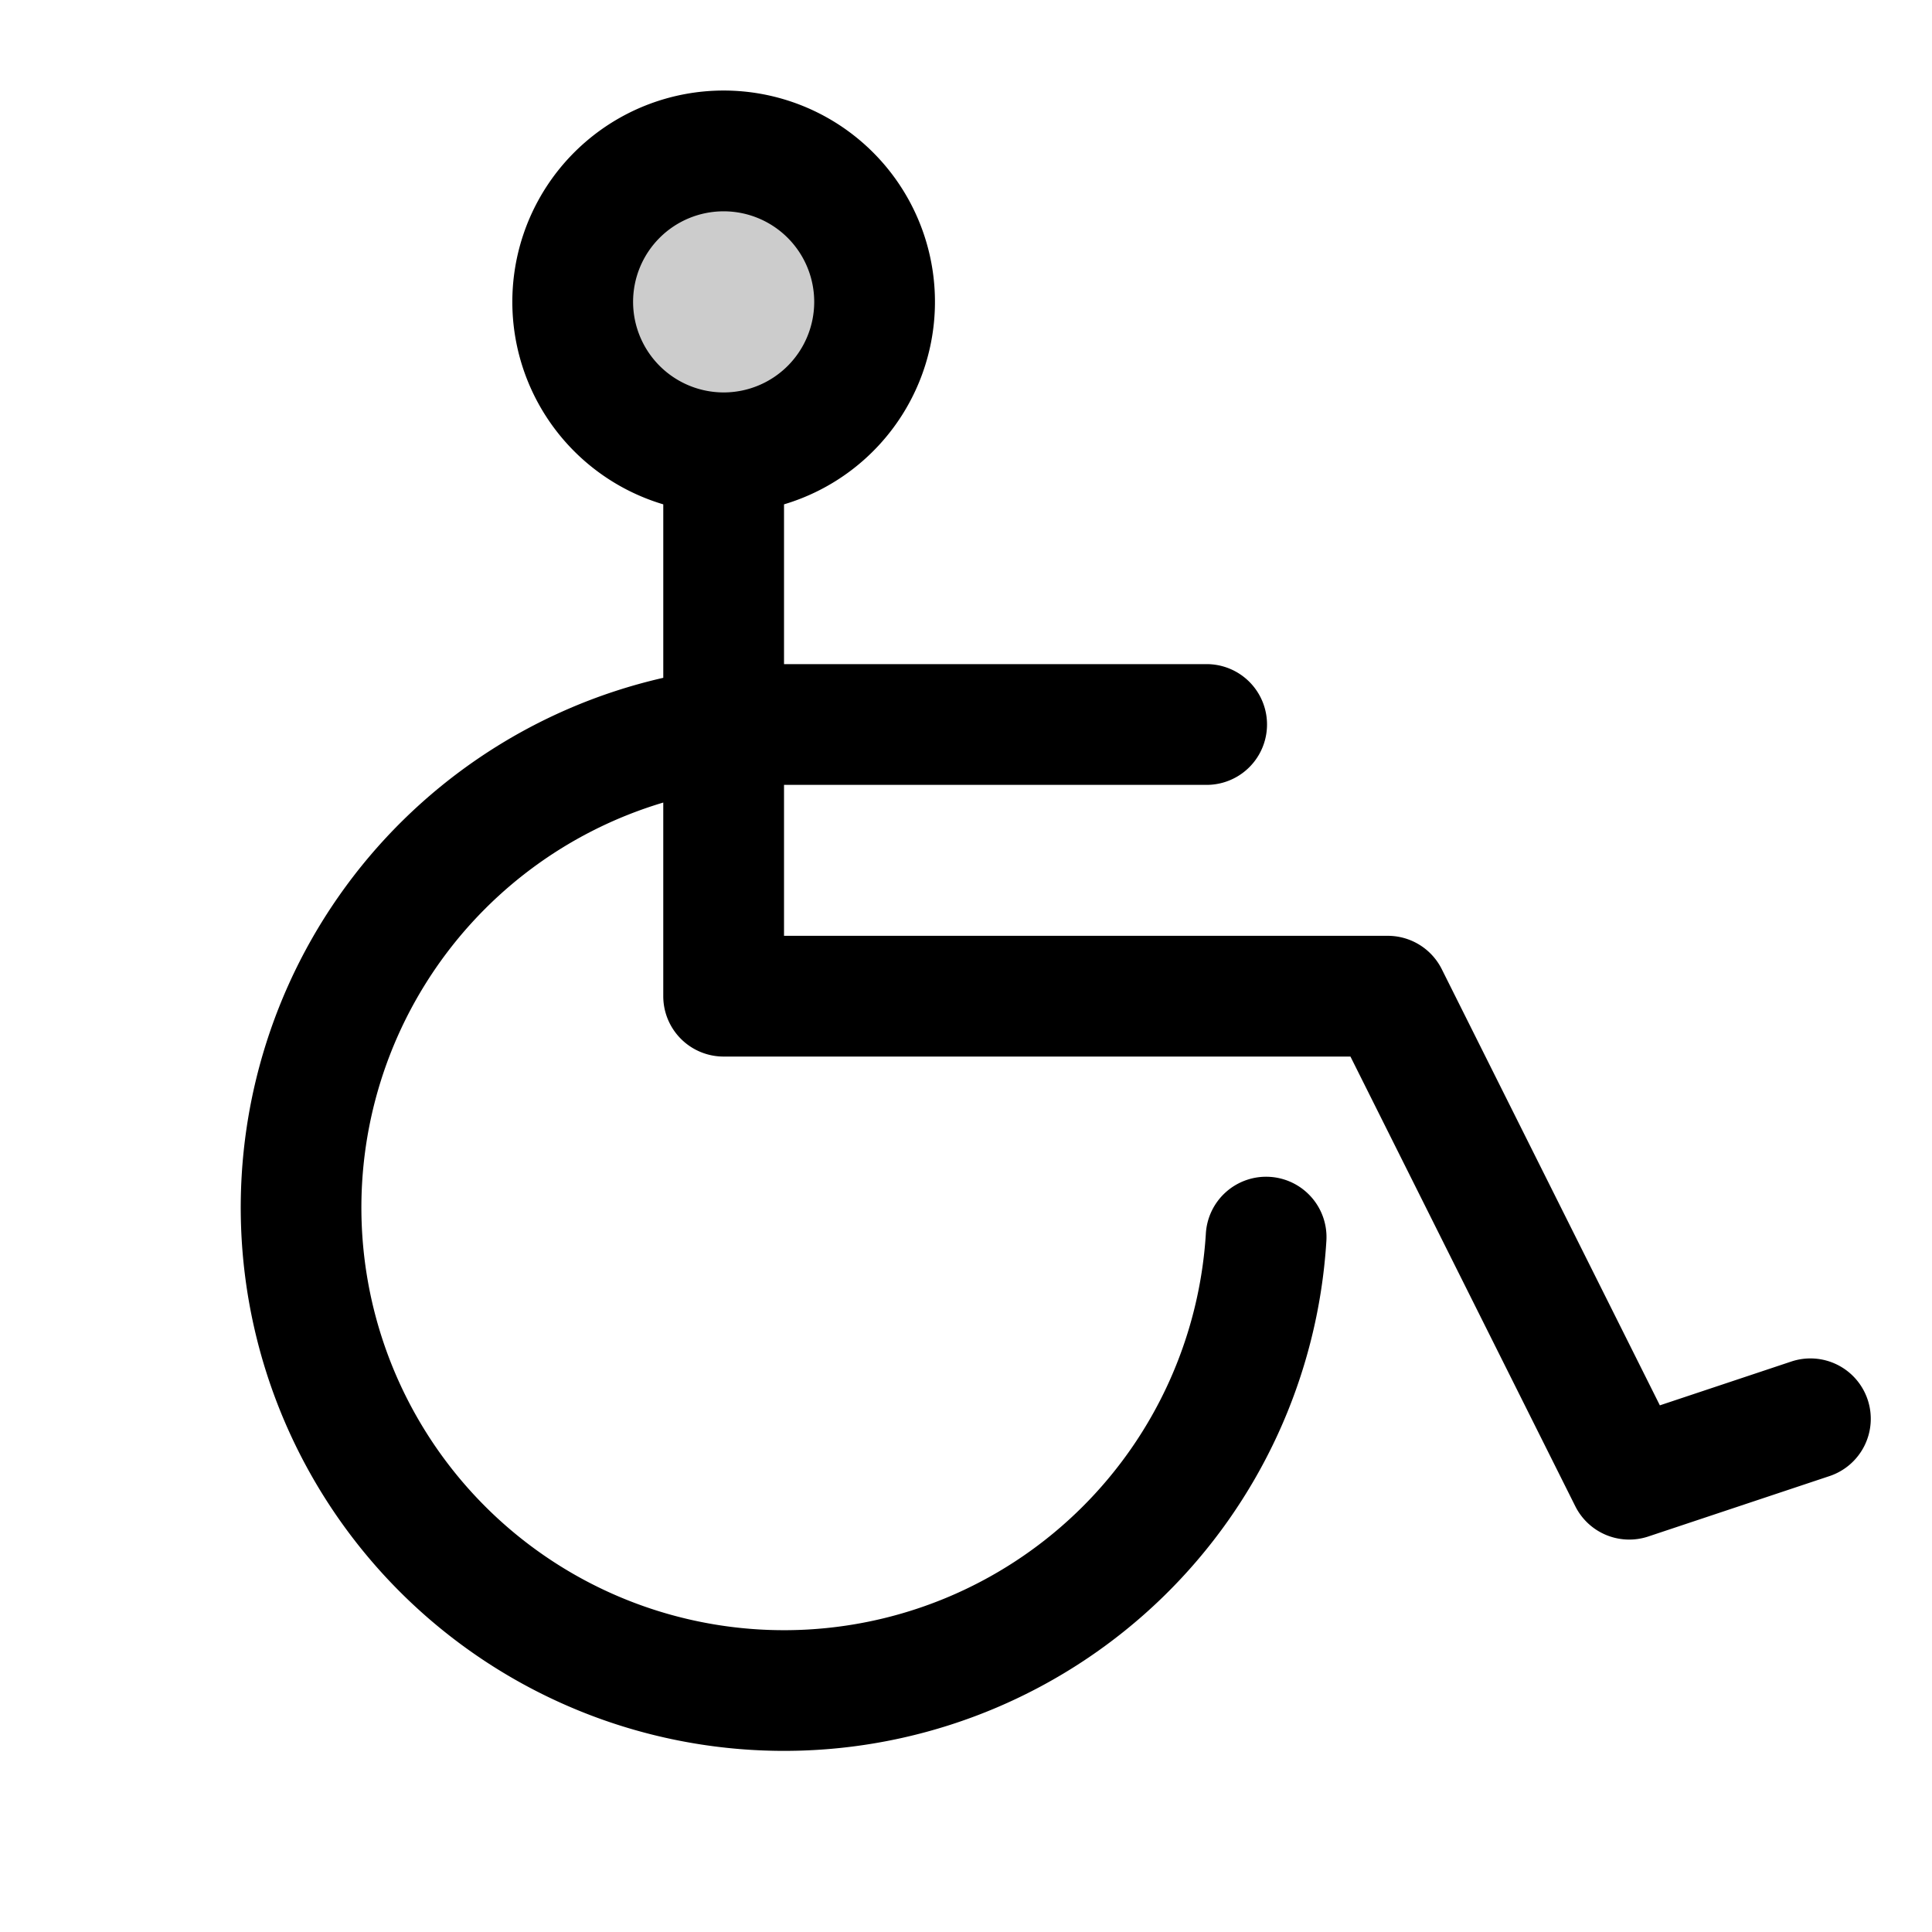 <?xml version="1.0" encoding="utf-8"?>
<svg fill="#000000" width="800px" height="800px" viewBox="0 0 256 256" id="Flat" xmlns="http://www.w3.org/2000/svg">
  <g opacity="0.2">
    <circle cx="95.887" cy="40" r="20"/>
  </g>
  <path d="M247.477,185.47a7.998,7.998,0,0,0-10.12-5.06l-17.417,5.806-28.897-57.794A8,8,0,0,0,183.887,124h-80V104h56a8,8,0,0,0,0-16h-56V66.829a28,28,0,1,0-16,0V89.814a71.994,71.994,0,1,0,87.861,74.678,8,8,0,1,0-15.969-.984,56.001,56.001,0,1,1-71.893-57.166V132a8,8,0,0,0,8,8h83.056l29.789,59.578a7.993,7.993,0,0,0,9.686,4.012l24-8A8,8,0,0,0,247.477,185.47ZM83.887,40a12,12,0,1,1,12,12A12.013,12.013,0,0,1,83.887,40Z"/>
</svg>